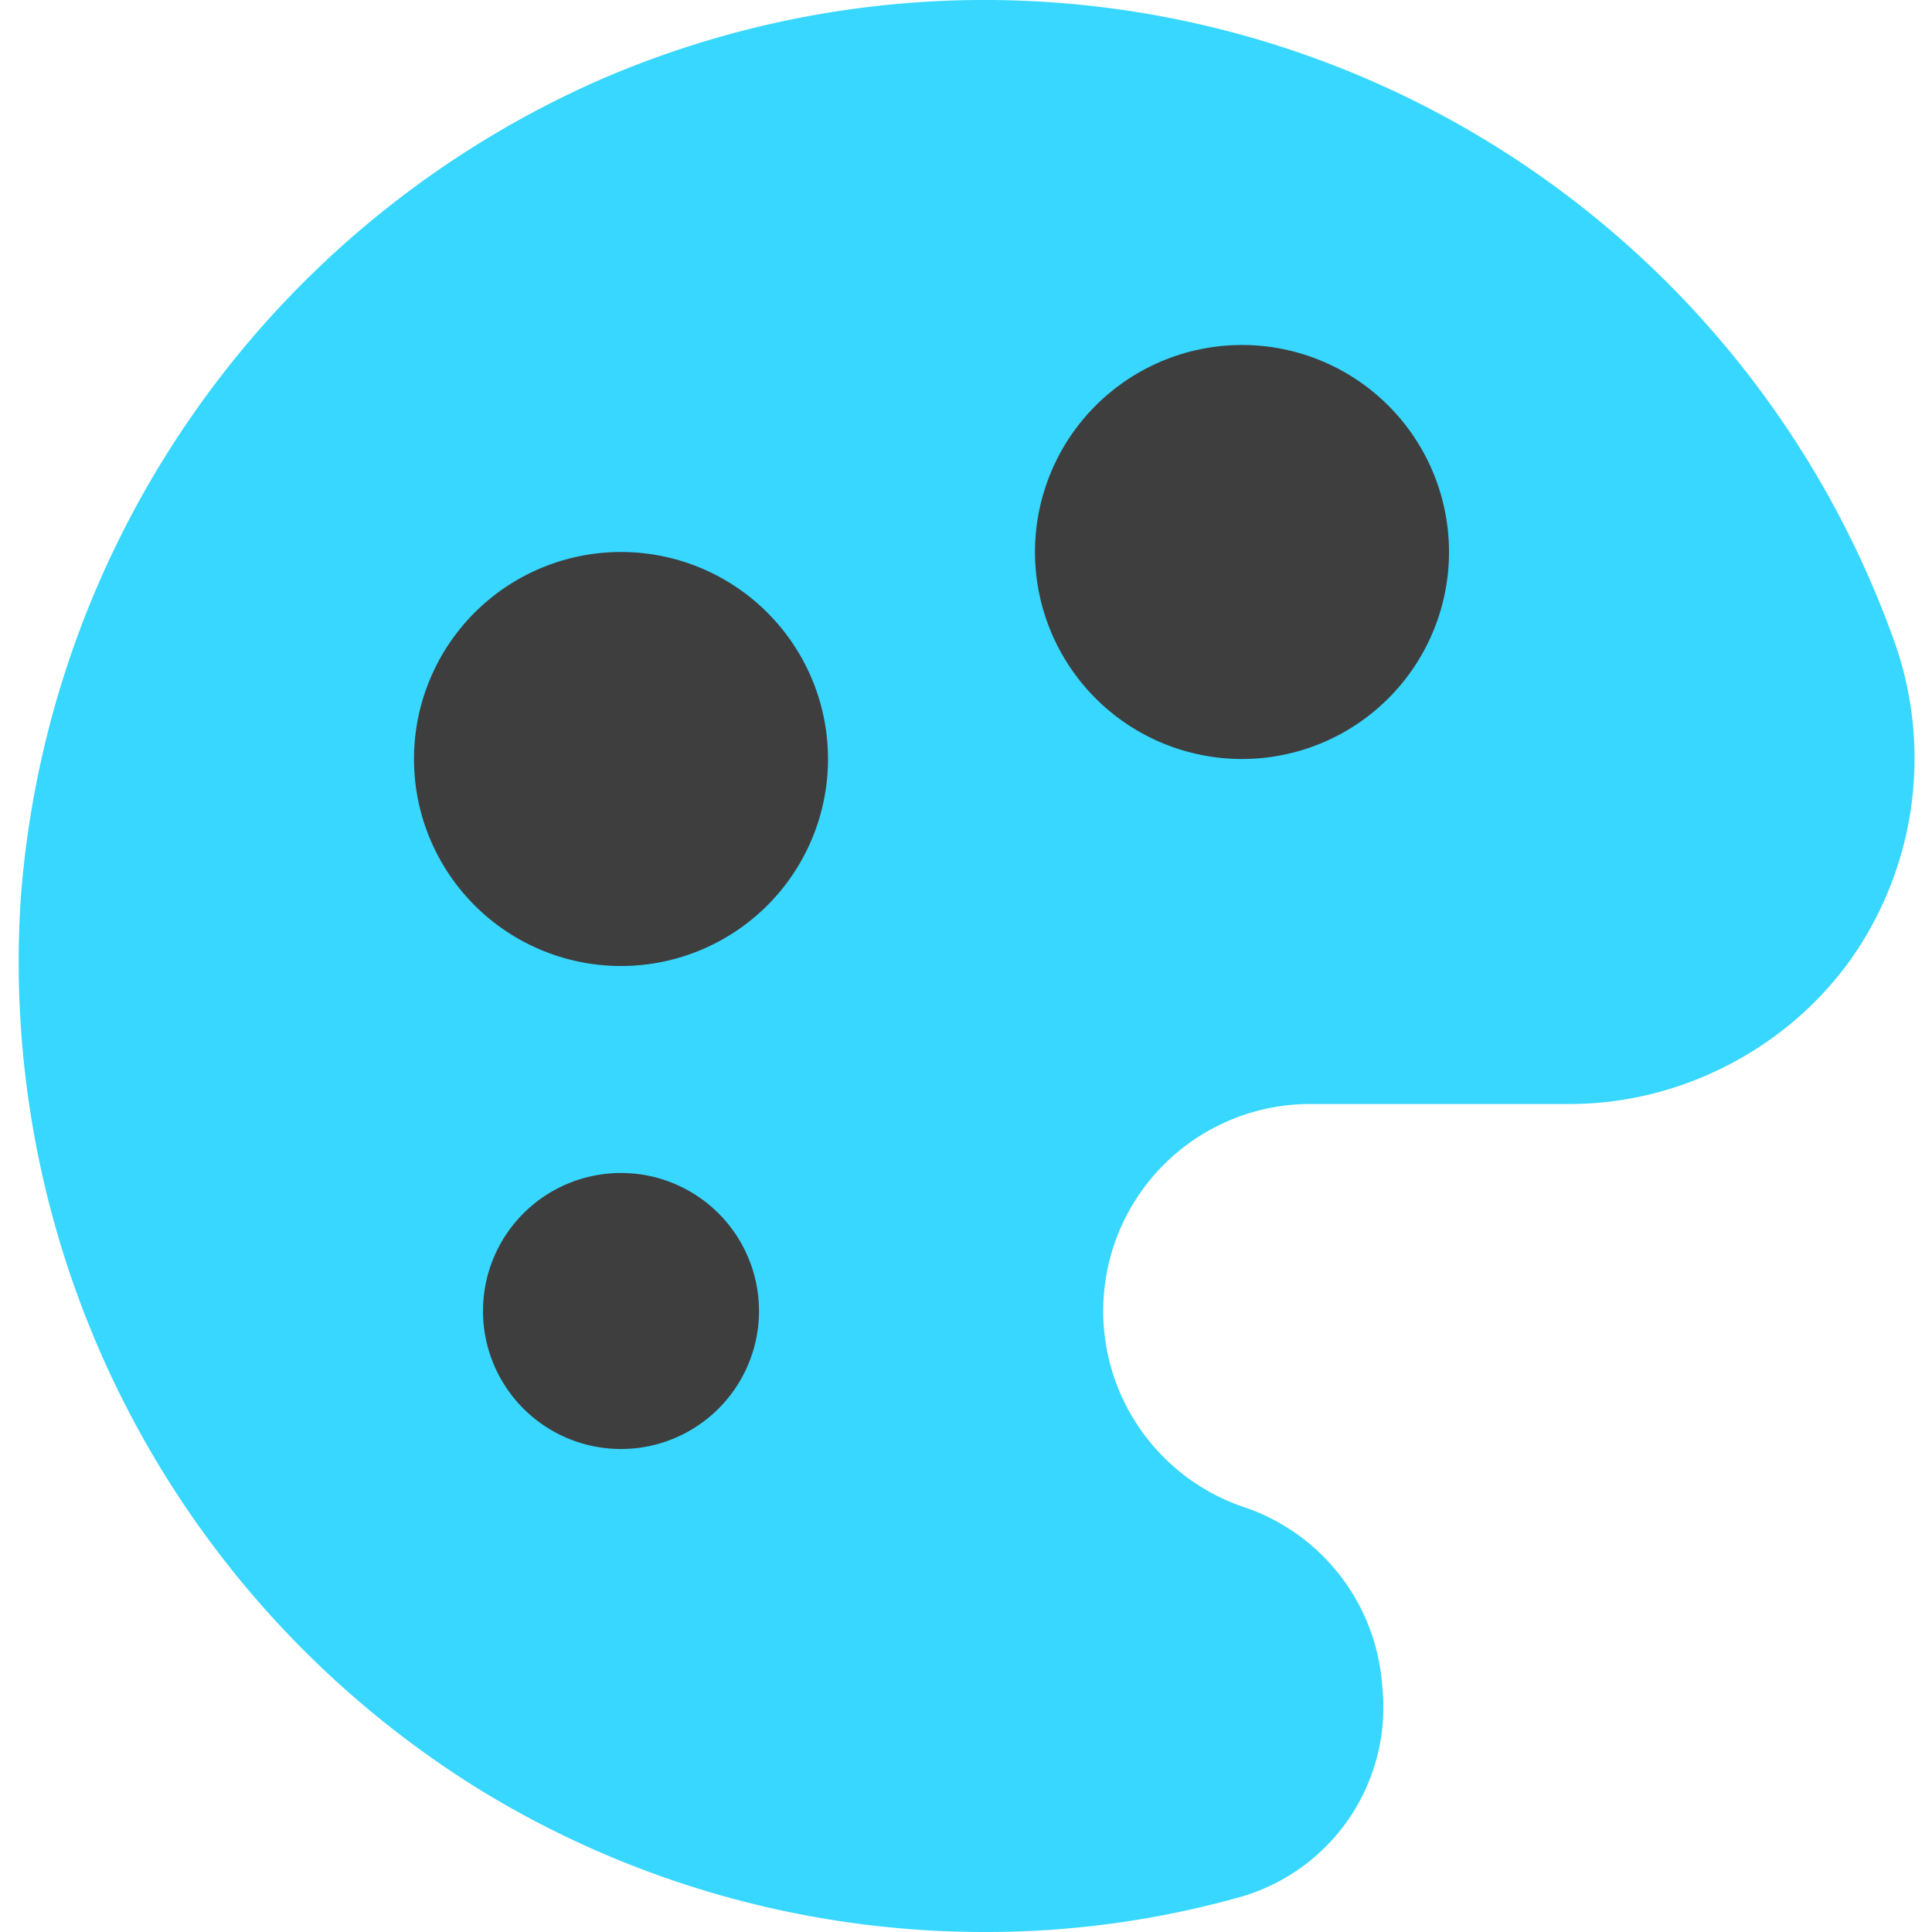 <svg xmlns="http://www.w3.org/2000/svg" fill="none" viewBox="0 0 14 14"><g id="paint-palette--color-colors-design-paint-painting-palette"><path id="Union" fill="#37d7ff" d="M8.093.066A7 7 0 0 0 4.35.577a7.055 7.055 0 0 0-4.2 5.94 7.055 7.055 0 0 0 3.343 6.462A7 7 0 0 0 7.129 14a6.8 6.8 0 0 0 1.877-.259 1.43 1.43 0 0 0 1.01-1.524 1.477 1.477 0 0 0-.99-1.292A1.5 1.5 0 0 1 9.5 8h1.871c.803.002 1.582-.4 2.046-1.056a2.526 2.526 0 0 0 .315-2.282A7 7 0 0 0 8.093.066Z"></path><path id="Ellipse 419" fill="#3e3e3e" d="M3 5.5a1.5 1.5 0 1 0 3 0 1.5 1.5 0 1 0-3 0"></path><path id="Ellipse 420" fill="#3e3e3e" d="M7.5 4a1.5 1.5 0 1 0 3 0 1.5 1.5 0 1 0-3 0"></path><path id="Ellipse 418" fill="#3e3e3e" d="M3.5 9.5a1 1 0 1 0 2 0 1 1 0 1 0-2 0"></path></g></svg>